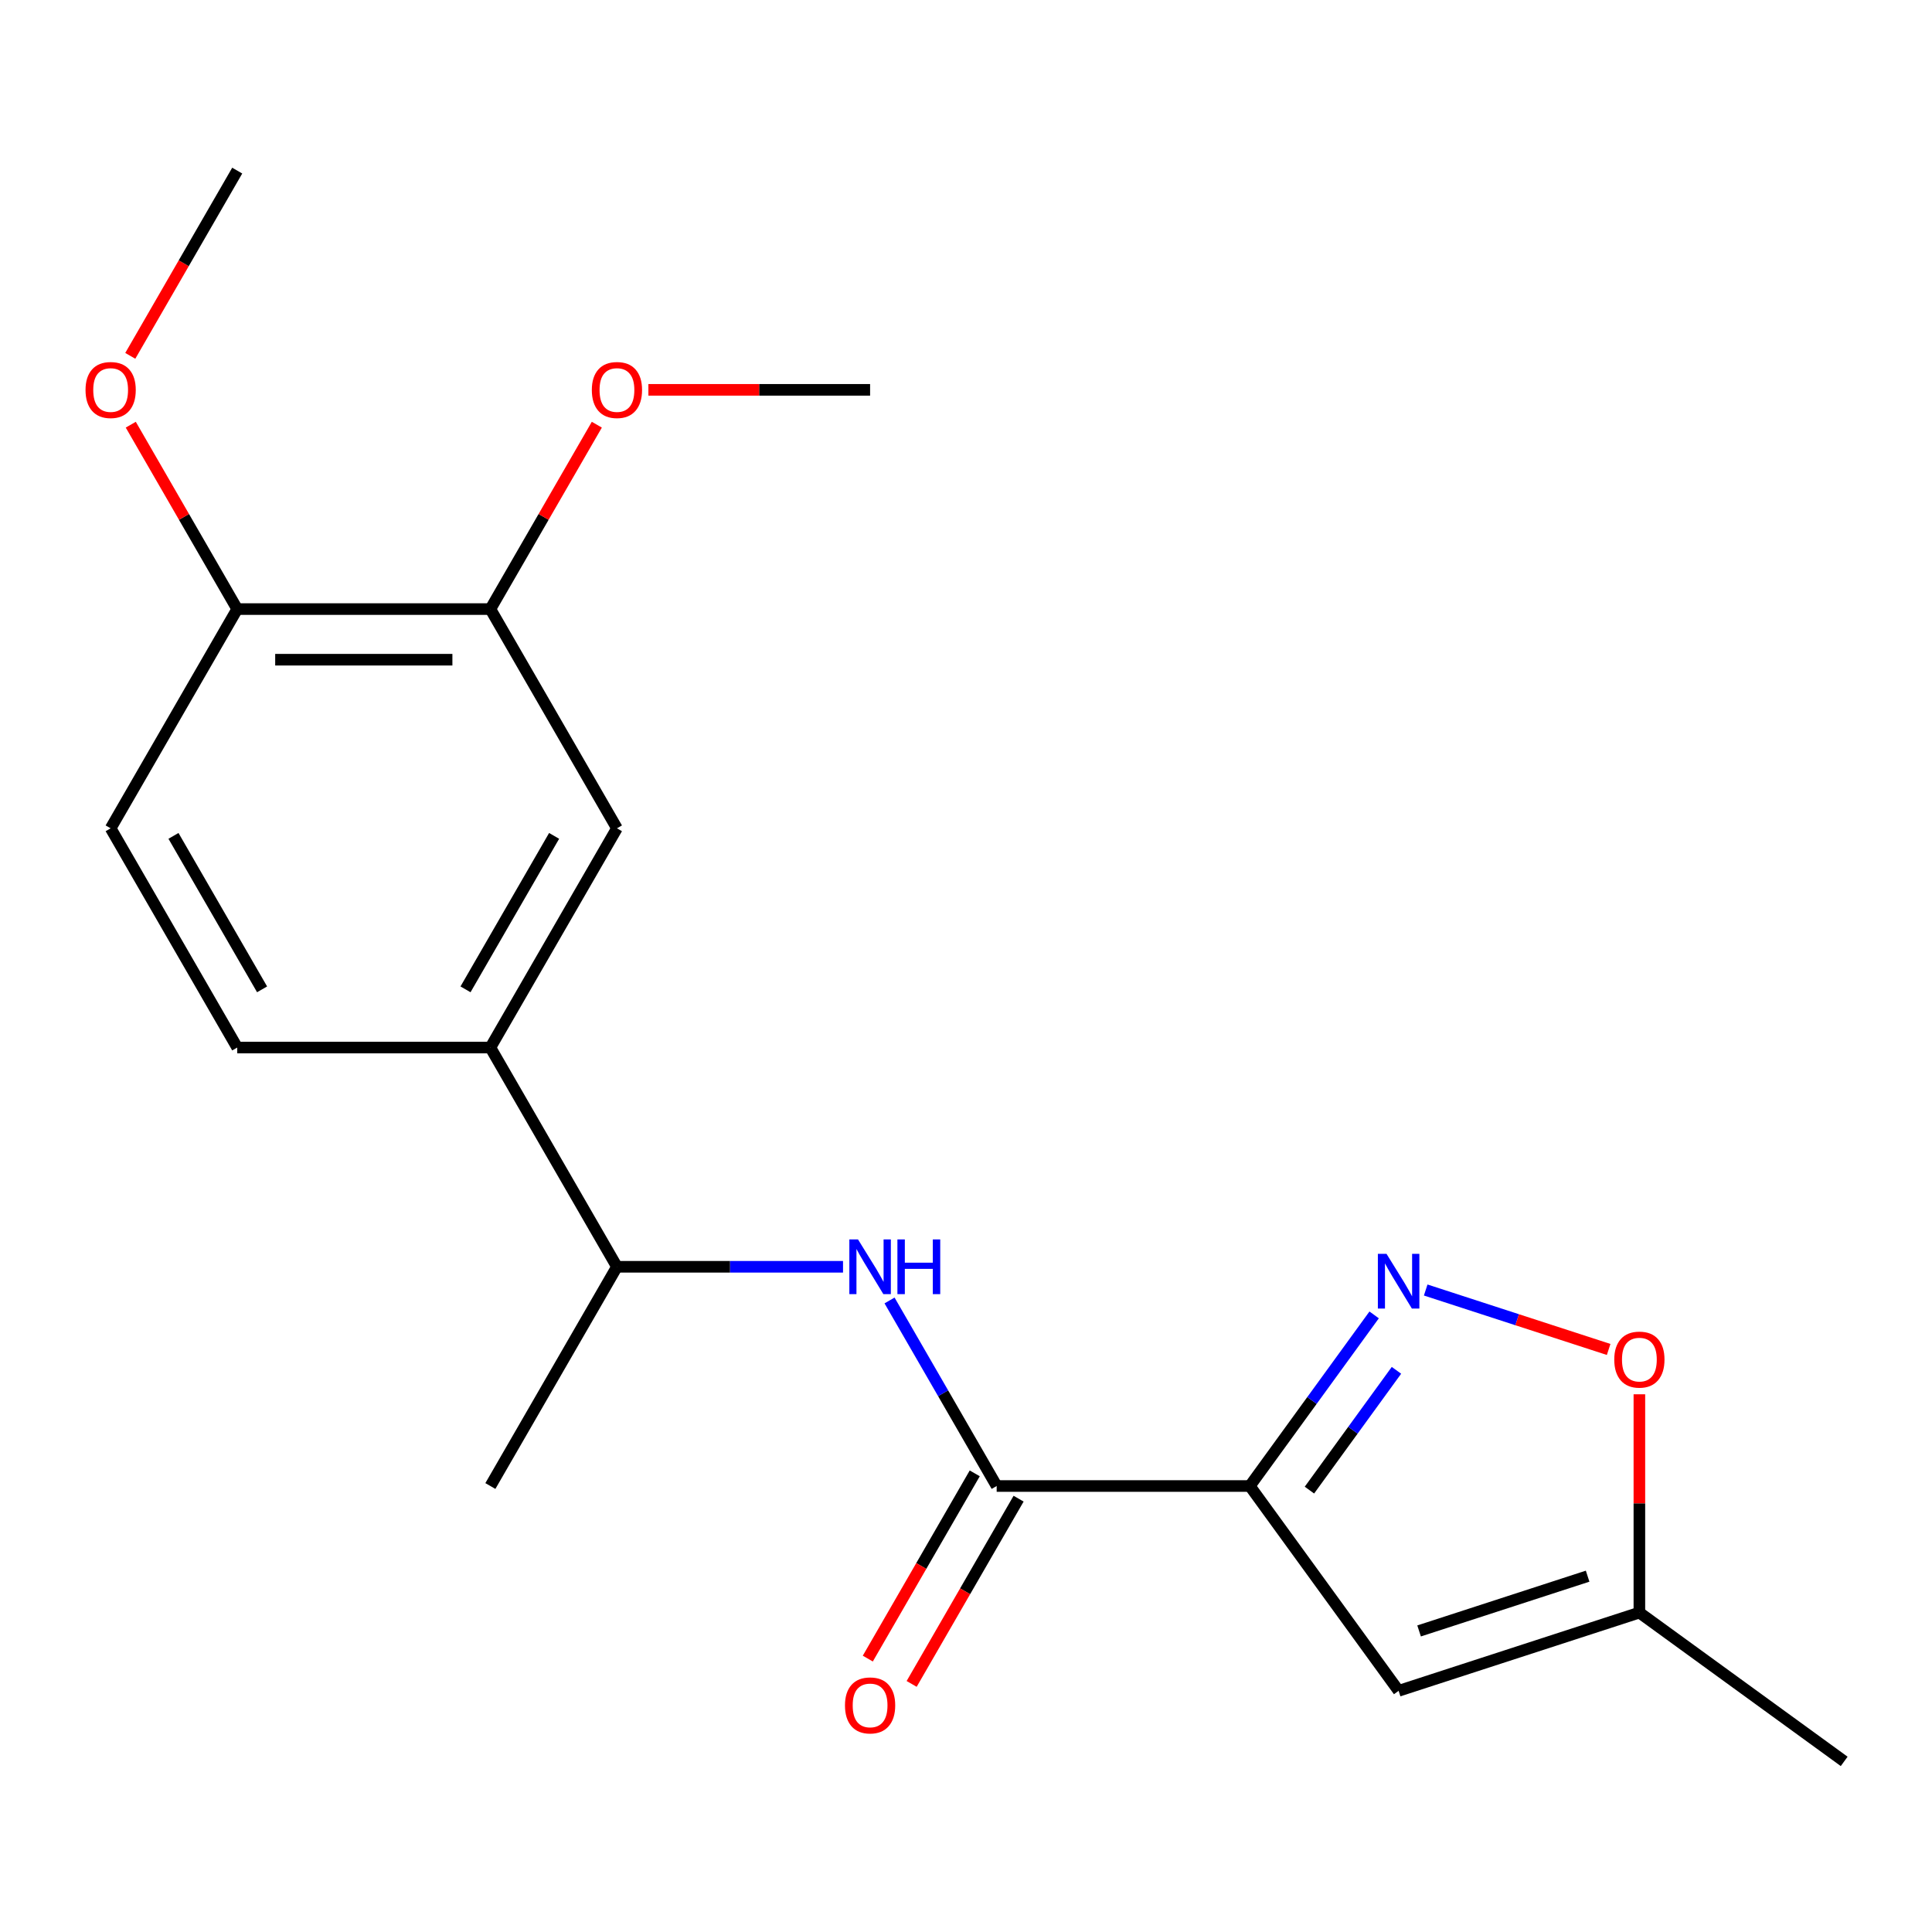 <?xml version='1.0' encoding='iso-8859-1'?>
<svg version='1.1' baseProfile='full'
              xmlns='http://www.w3.org/2000/svg'
                      xmlns:rdkit='http://www.rdkit.org/xml'
                      xmlns:xlink='http://www.w3.org/1999/xlink'
                  xml:space='preserve'
width='1000px' height='1000px' viewBox='0 0 1000 1000'>
<!-- END OF HEADER -->
<rect style='opacity:1.0;fill:#FFFFFF;stroke:none' width='1000' height='1000' x='0' y='0'> </rect>
<path class='bond-0' d='M 646.906,769.16 L 679.08,724.875' style='fill:none;fill-rule:evenodd;stroke:#000000;stroke-width:6px;stroke-linecap:butt;stroke-linejoin:miter;stroke-opacity:1' />
<path class='bond-0' d='M 679.08,724.875 L 711.255,680.59' style='fill:none;fill-rule:evenodd;stroke:#0000FF;stroke-width:6px;stroke-linecap:butt;stroke-linejoin:miter;stroke-opacity:1' />
<path class='bond-0' d='M 677.759,771.278 L 700.282,740.278' style='fill:none;fill-rule:evenodd;stroke:#000000;stroke-width:6px;stroke-linecap:butt;stroke-linejoin:miter;stroke-opacity:1' />
<path class='bond-0' d='M 700.282,740.278 L 722.804,709.279' style='fill:none;fill-rule:evenodd;stroke:#0000FF;stroke-width:6px;stroke-linecap:butt;stroke-linejoin:miter;stroke-opacity:1' />
<path class='bond-1' d='M 646.906,769.16 L 515.876,769.16' style='fill:none;fill-rule:evenodd;stroke:#000000;stroke-width:6px;stroke-linecap:butt;stroke-linejoin:miter;stroke-opacity:1' />
<path class='bond-2' d='M 646.906,769.16 L 723.923,875.165' style='fill:none;fill-rule:evenodd;stroke:#000000;stroke-width:6px;stroke-linecap:butt;stroke-linejoin:miter;stroke-opacity:1' />
<path class='bond-4' d='M 737.939,667.708 L 785.286,683.092' style='fill:none;fill-rule:evenodd;stroke:#0000FF;stroke-width:6px;stroke-linecap:butt;stroke-linejoin:miter;stroke-opacity:1' />
<path class='bond-4' d='M 785.286,683.092 L 832.633,698.476' style='fill:none;fill-rule:evenodd;stroke:#FF0000;stroke-width:6px;stroke-linecap:butt;stroke-linejoin:miter;stroke-opacity:1' />
<path class='bond-3' d='M 515.876,769.16 L 488.151,721.14' style='fill:none;fill-rule:evenodd;stroke:#000000;stroke-width:6px;stroke-linecap:butt;stroke-linejoin:miter;stroke-opacity:1' />
<path class='bond-3' d='M 488.151,721.14 L 460.427,673.12' style='fill:none;fill-rule:evenodd;stroke:#0000FF;stroke-width:6px;stroke-linecap:butt;stroke-linejoin:miter;stroke-opacity:1' />
<path class='bond-10' d='M 504.528,762.608 L 476.85,810.548' style='fill:none;fill-rule:evenodd;stroke:#000000;stroke-width:6px;stroke-linecap:butt;stroke-linejoin:miter;stroke-opacity:1' />
<path class='bond-10' d='M 476.85,810.548 L 449.172,858.488' style='fill:none;fill-rule:evenodd;stroke:#FF0000;stroke-width:6px;stroke-linecap:butt;stroke-linejoin:miter;stroke-opacity:1' />
<path class='bond-10' d='M 527.223,775.711 L 499.545,823.651' style='fill:none;fill-rule:evenodd;stroke:#000000;stroke-width:6px;stroke-linecap:butt;stroke-linejoin:miter;stroke-opacity:1' />
<path class='bond-10' d='M 499.545,823.651 L 471.867,871.591' style='fill:none;fill-rule:evenodd;stroke:#FF0000;stroke-width:6px;stroke-linecap:butt;stroke-linejoin:miter;stroke-opacity:1' />
<path class='bond-5' d='M 723.923,875.165 L 848.54,834.675' style='fill:none;fill-rule:evenodd;stroke:#000000;stroke-width:6px;stroke-linecap:butt;stroke-linejoin:miter;stroke-opacity:1' />
<path class='bond-5' d='M 734.518,844.168 L 821.749,815.825' style='fill:none;fill-rule:evenodd;stroke:#000000;stroke-width:6px;stroke-linecap:butt;stroke-linejoin:miter;stroke-opacity:1' />
<path class='bond-9' d='M 436.345,655.684 L 377.838,655.684' style='fill:none;fill-rule:evenodd;stroke:#0000FF;stroke-width:6px;stroke-linecap:butt;stroke-linejoin:miter;stroke-opacity:1' />
<path class='bond-9' d='M 377.838,655.684 L 319.331,655.684' style='fill:none;fill-rule:evenodd;stroke:#000000;stroke-width:6px;stroke-linecap:butt;stroke-linejoin:miter;stroke-opacity:1' />
<path class='bond-20' d='M 848.54,721.68 L 848.54,778.177' style='fill:none;fill-rule:evenodd;stroke:#FF0000;stroke-width:6px;stroke-linecap:butt;stroke-linejoin:miter;stroke-opacity:1' />
<path class='bond-20' d='M 848.54,778.177 L 848.54,834.675' style='fill:none;fill-rule:evenodd;stroke:#000000;stroke-width:6px;stroke-linecap:butt;stroke-linejoin:miter;stroke-opacity:1' />
<path class='bond-16' d='M 848.54,834.675 L 954.545,911.692' style='fill:none;fill-rule:evenodd;stroke:#000000;stroke-width:6px;stroke-linecap:butt;stroke-linejoin:miter;stroke-opacity:1' />
<path class='bond-6' d='M 253.816,542.209 L 319.331,655.684' style='fill:none;fill-rule:evenodd;stroke:#000000;stroke-width:6px;stroke-linecap:butt;stroke-linejoin:miter;stroke-opacity:1' />
<path class='bond-7' d='M 253.816,542.209 L 319.331,428.734' style='fill:none;fill-rule:evenodd;stroke:#000000;stroke-width:6px;stroke-linecap:butt;stroke-linejoin:miter;stroke-opacity:1' />
<path class='bond-7' d='M 240.948,512.085 L 286.808,432.652' style='fill:none;fill-rule:evenodd;stroke:#000000;stroke-width:6px;stroke-linecap:butt;stroke-linejoin:miter;stroke-opacity:1' />
<path class='bond-12' d='M 253.816,542.209 L 122.786,542.209' style='fill:none;fill-rule:evenodd;stroke:#000000;stroke-width:6px;stroke-linecap:butt;stroke-linejoin:miter;stroke-opacity:1' />
<path class='bond-8' d='M 319.331,428.734 L 253.816,315.258' style='fill:none;fill-rule:evenodd;stroke:#000000;stroke-width:6px;stroke-linecap:butt;stroke-linejoin:miter;stroke-opacity:1' />
<path class='bond-14' d='M 253.816,315.258 L 281.367,267.539' style='fill:none;fill-rule:evenodd;stroke:#000000;stroke-width:6px;stroke-linecap:butt;stroke-linejoin:miter;stroke-opacity:1' />
<path class='bond-14' d='M 281.367,267.539 L 308.918,219.819' style='fill:none;fill-rule:evenodd;stroke:#FF0000;stroke-width:6px;stroke-linecap:butt;stroke-linejoin:miter;stroke-opacity:1' />
<path class='bond-21' d='M 253.816,315.258 L 122.786,315.258' style='fill:none;fill-rule:evenodd;stroke:#000000;stroke-width:6px;stroke-linecap:butt;stroke-linejoin:miter;stroke-opacity:1' />
<path class='bond-21' d='M 234.161,341.464 L 142.44,341.464' style='fill:none;fill-rule:evenodd;stroke:#000000;stroke-width:6px;stroke-linecap:butt;stroke-linejoin:miter;stroke-opacity:1' />
<path class='bond-17' d='M 319.331,655.684 L 253.816,769.16' style='fill:none;fill-rule:evenodd;stroke:#000000;stroke-width:6px;stroke-linecap:butt;stroke-linejoin:miter;stroke-opacity:1' />
<path class='bond-11' d='M 122.786,315.258 L 57.271,428.734' style='fill:none;fill-rule:evenodd;stroke:#000000;stroke-width:6px;stroke-linecap:butt;stroke-linejoin:miter;stroke-opacity:1' />
<path class='bond-15' d='M 122.786,315.258 L 95.235,267.539' style='fill:none;fill-rule:evenodd;stroke:#000000;stroke-width:6px;stroke-linecap:butt;stroke-linejoin:miter;stroke-opacity:1' />
<path class='bond-15' d='M 95.235,267.539 L 67.684,219.819' style='fill:none;fill-rule:evenodd;stroke:#FF0000;stroke-width:6px;stroke-linecap:butt;stroke-linejoin:miter;stroke-opacity:1' />
<path class='bond-13' d='M 122.786,542.209 L 57.271,428.734' style='fill:none;fill-rule:evenodd;stroke:#000000;stroke-width:6px;stroke-linecap:butt;stroke-linejoin:miter;stroke-opacity:1' />
<path class='bond-13' d='M 135.654,512.085 L 89.793,432.652' style='fill:none;fill-rule:evenodd;stroke:#000000;stroke-width:6px;stroke-linecap:butt;stroke-linejoin:miter;stroke-opacity:1' />
<path class='bond-18' d='M 335.606,201.783 L 392.984,201.783' style='fill:none;fill-rule:evenodd;stroke:#FF0000;stroke-width:6px;stroke-linecap:butt;stroke-linejoin:miter;stroke-opacity:1' />
<path class='bond-18' d='M 392.984,201.783 L 450.361,201.783' style='fill:none;fill-rule:evenodd;stroke:#000000;stroke-width:6px;stroke-linecap:butt;stroke-linejoin:miter;stroke-opacity:1' />
<path class='bond-19' d='M 67.43,184.187 L 95.108,136.248' style='fill:none;fill-rule:evenodd;stroke:#FF0000;stroke-width:6px;stroke-linecap:butt;stroke-linejoin:miter;stroke-opacity:1' />
<path class='bond-19' d='M 95.108,136.248 L 122.786,88.308' style='fill:none;fill-rule:evenodd;stroke:#000000;stroke-width:6px;stroke-linecap:butt;stroke-linejoin:miter;stroke-opacity:1' />
<path  class='atom-1' d='M 717.663 648.994
L 726.943 663.994
Q 727.863 665.474, 729.343 668.154
Q 730.823 670.834, 730.903 670.994
L 730.903 648.994
L 734.663 648.994
L 734.663 677.314
L 730.783 677.314
L 720.823 660.914
Q 719.663 658.994, 718.423 656.794
Q 717.223 654.594, 716.863 653.914
L 716.863 677.314
L 713.183 677.314
L 713.183 648.994
L 717.663 648.994
' fill='#0000FF'/>
<path  class='atom-4' d='M 444.101 641.524
L 453.381 656.524
Q 454.301 658.004, 455.781 660.684
Q 457.261 663.364, 457.341 663.524
L 457.341 641.524
L 461.101 641.524
L 461.101 669.844
L 457.221 669.844
L 447.261 653.444
Q 446.101 651.524, 444.861 649.324
Q 443.661 647.124, 443.301 646.444
L 443.301 669.844
L 439.621 669.844
L 439.621 641.524
L 444.101 641.524
' fill='#0000FF'/>
<path  class='atom-4' d='M 464.501 641.524
L 468.341 641.524
L 468.341 653.564
L 482.821 653.564
L 482.821 641.524
L 486.661 641.524
L 486.661 669.844
L 482.821 669.844
L 482.821 656.764
L 468.341 656.764
L 468.341 669.844
L 464.501 669.844
L 464.501 641.524
' fill='#0000FF'/>
<path  class='atom-5' d='M 835.54 703.725
Q 835.54 696.925, 838.9 693.125
Q 842.26 689.325, 848.54 689.325
Q 854.82 689.325, 858.18 693.125
Q 861.54 696.925, 861.54 703.725
Q 861.54 710.605, 858.14 714.525
Q 854.74 718.405, 848.54 718.405
Q 842.3 718.405, 838.9 714.525
Q 835.54 710.645, 835.54 703.725
M 848.54 715.205
Q 852.86 715.205, 855.18 712.325
Q 857.54 709.405, 857.54 703.725
Q 857.54 698.165, 855.18 695.365
Q 852.86 692.525, 848.54 692.525
Q 844.22 692.525, 841.86 695.325
Q 839.54 698.125, 839.54 703.725
Q 839.54 709.445, 841.86 712.325
Q 844.22 715.205, 848.54 715.205
' fill='#FF0000'/>
<path  class='atom-11' d='M 437.361 882.715
Q 437.361 875.915, 440.721 872.115
Q 444.081 868.315, 450.361 868.315
Q 456.641 868.315, 460.001 872.115
Q 463.361 875.915, 463.361 882.715
Q 463.361 889.595, 459.961 893.515
Q 456.561 897.395, 450.361 897.395
Q 444.121 897.395, 440.721 893.515
Q 437.361 889.635, 437.361 882.715
M 450.361 894.195
Q 454.681 894.195, 457.001 891.315
Q 459.361 888.395, 459.361 882.715
Q 459.361 877.155, 457.001 874.355
Q 454.681 871.515, 450.361 871.515
Q 446.041 871.515, 443.681 874.315
Q 441.361 877.115, 441.361 882.715
Q 441.361 888.435, 443.681 891.315
Q 446.041 894.195, 450.361 894.195
' fill='#FF0000'/>
<path  class='atom-15' d='M 306.331 201.863
Q 306.331 195.063, 309.691 191.263
Q 313.051 187.463, 319.331 187.463
Q 325.611 187.463, 328.971 191.263
Q 332.331 195.063, 332.331 201.863
Q 332.331 208.743, 328.931 212.663
Q 325.531 216.543, 319.331 216.543
Q 313.091 216.543, 309.691 212.663
Q 306.331 208.783, 306.331 201.863
M 319.331 213.343
Q 323.651 213.343, 325.971 210.463
Q 328.331 207.543, 328.331 201.863
Q 328.331 196.303, 325.971 193.503
Q 323.651 190.663, 319.331 190.663
Q 315.011 190.663, 312.651 193.463
Q 310.331 196.263, 310.331 201.863
Q 310.331 207.583, 312.651 210.463
Q 315.011 213.343, 319.331 213.343
' fill='#FF0000'/>
<path  class='atom-16' d='M 44.271 201.863
Q 44.271 195.063, 47.631 191.263
Q 50.991 187.463, 57.271 187.463
Q 63.551 187.463, 66.911 191.263
Q 70.271 195.063, 70.271 201.863
Q 70.271 208.743, 66.871 212.663
Q 63.471 216.543, 57.271 216.543
Q 51.031 216.543, 47.631 212.663
Q 44.271 208.783, 44.271 201.863
M 57.271 213.343
Q 61.591 213.343, 63.911 210.463
Q 66.271 207.543, 66.271 201.863
Q 66.271 196.303, 63.911 193.503
Q 61.591 190.663, 57.271 190.663
Q 52.951 190.663, 50.591 193.463
Q 48.271 196.263, 48.271 201.863
Q 48.271 207.583, 50.591 210.463
Q 52.951 213.343, 57.271 213.343
' fill='#FF0000'/>
</svg>
